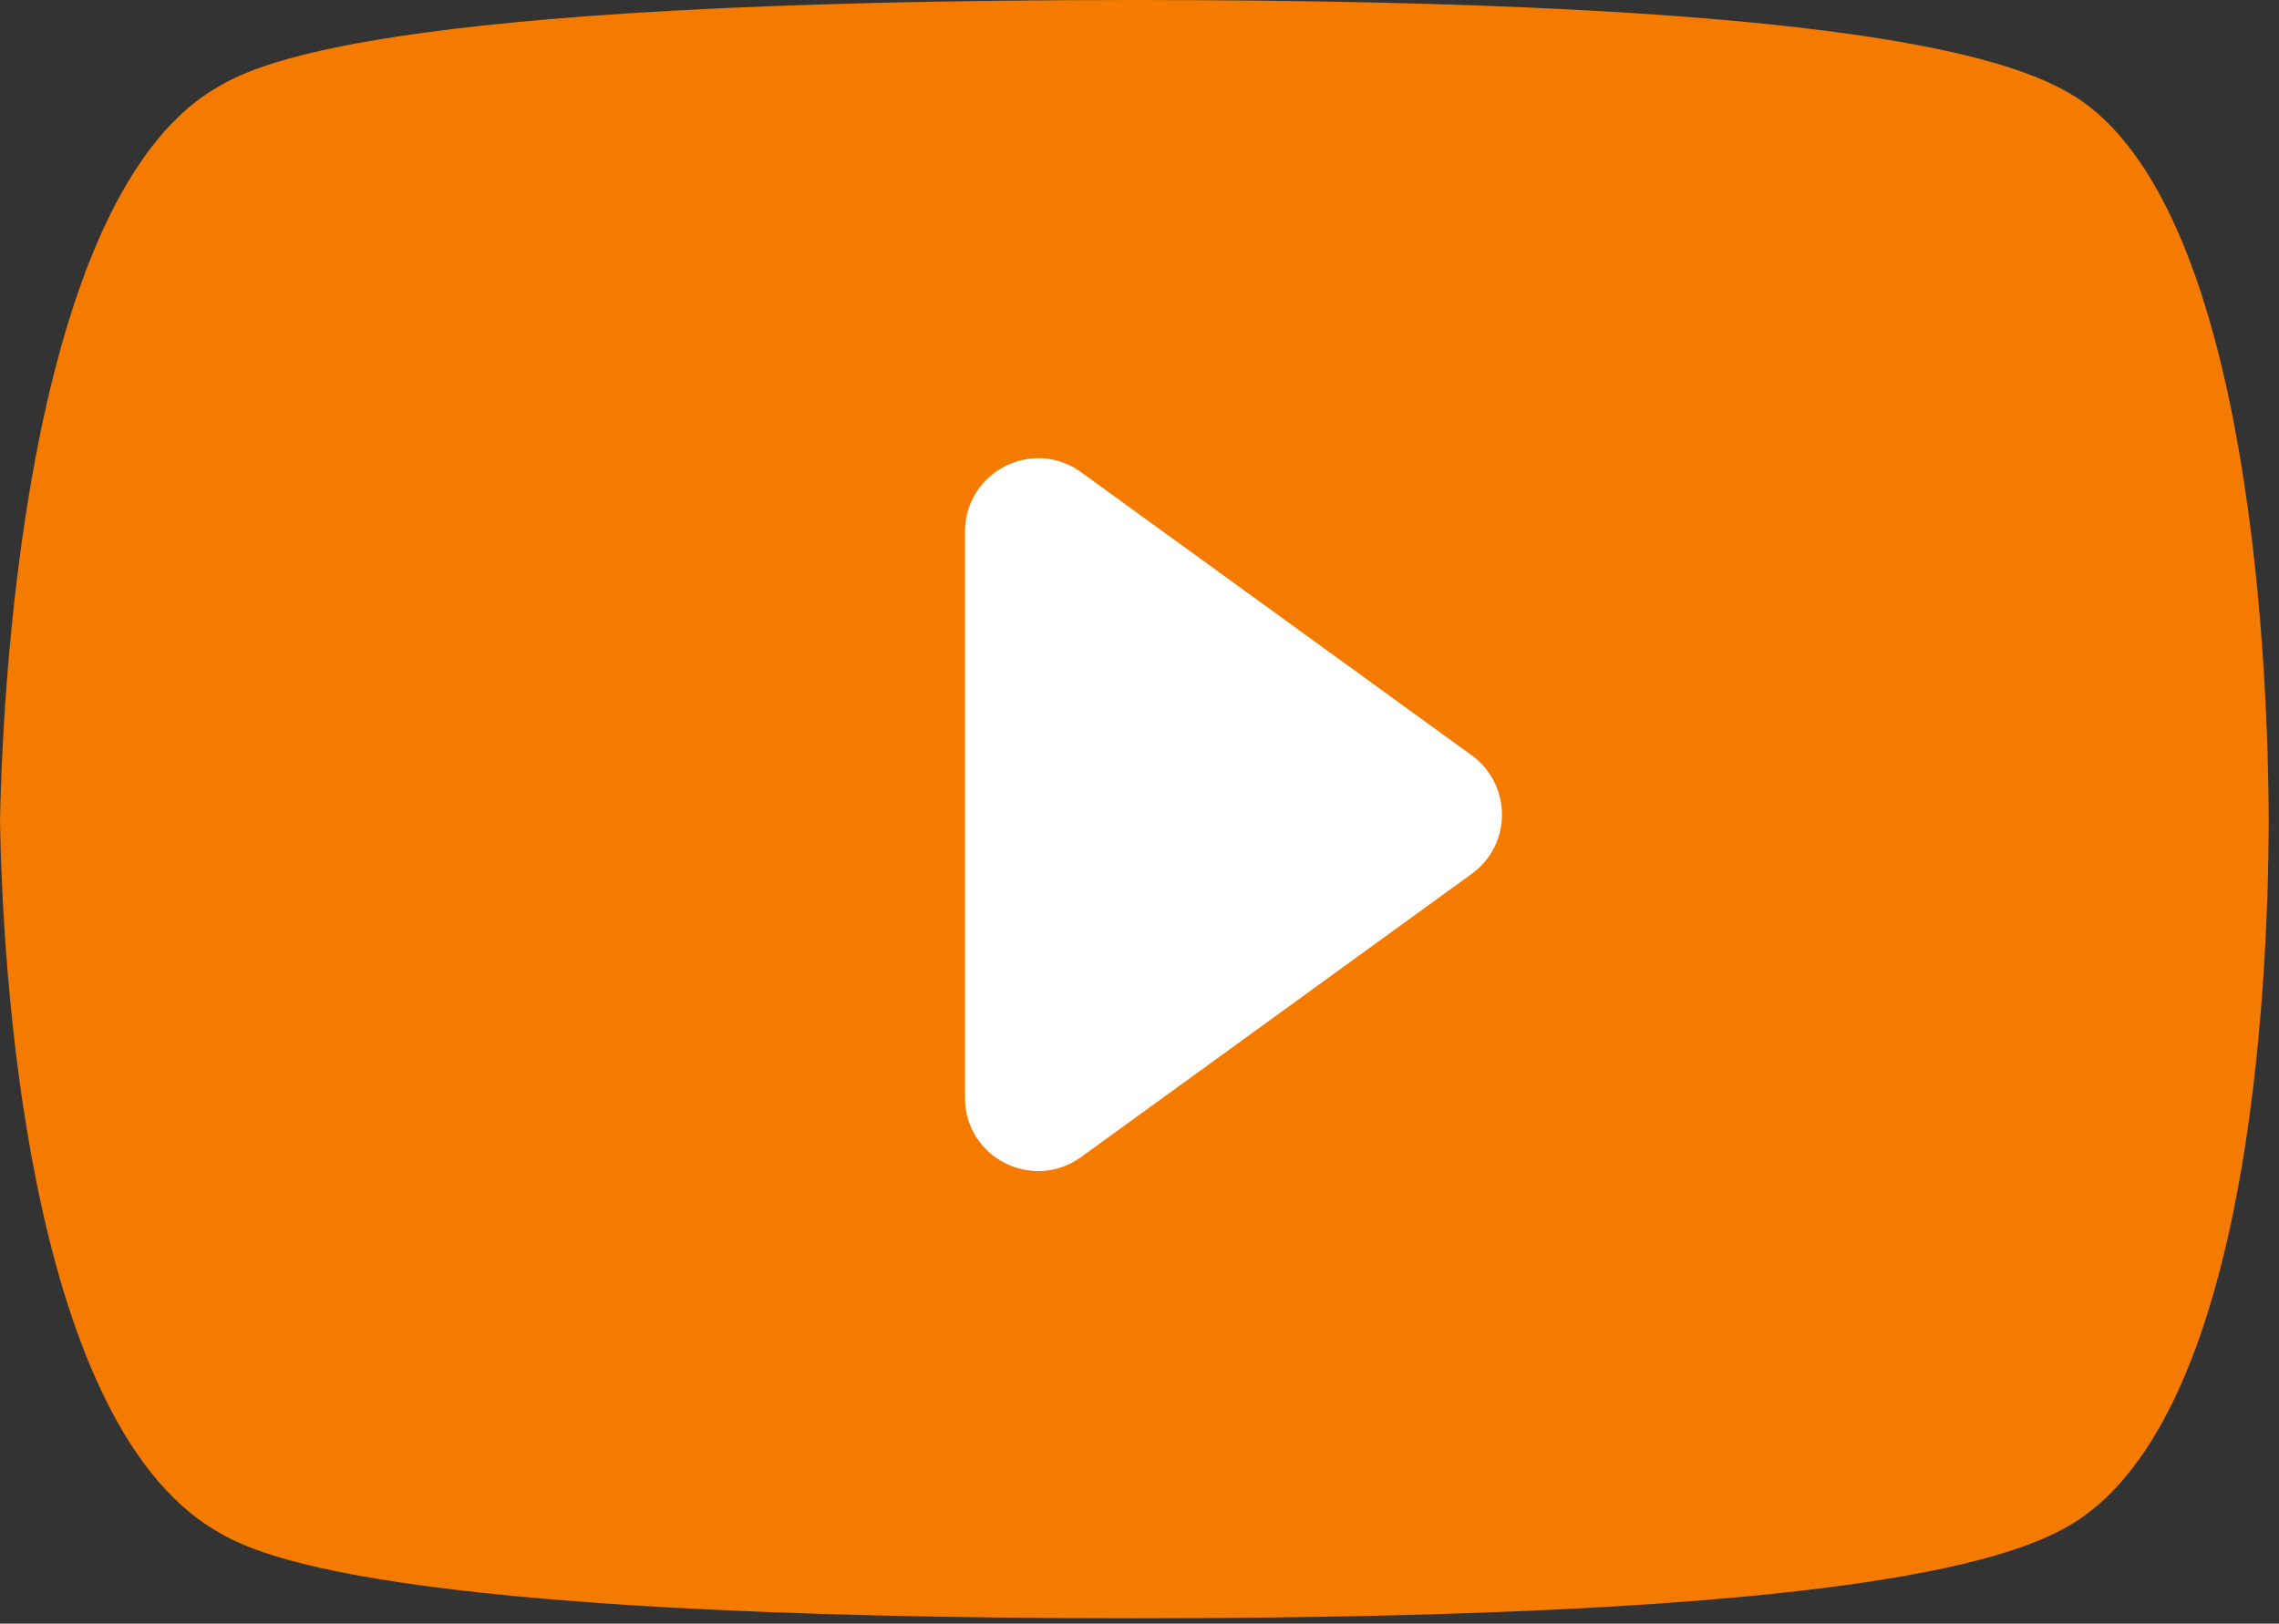 <?xml version="1.0" encoding="UTF-8"?>
<svg width="174px" height="124px" viewBox="0 0 174 124" version="1.1" xmlns="http://www.w3.org/2000/svg" xmlns:xlink="http://www.w3.org/1999/xlink">
    <rect x="0" y="0" width="174" height="124" fill="#333333" stroke="none"/>
    <title>09B72421-85E2-4A8E-A1AB-4EE848EEFB83</title>
    <g id="Page-1" stroke="none" stroke-width="1" fill="none" fill-rule="evenodd">
        <g id="MMSS-home-v28-CURRENT-verA" transform="translate(-976, -247)">
            <g id="Group-7" transform="translate(-23, -50)">
                <g id="NAV-TOP" transform="translate(23, 0)">
                    <g id="Group-17" transform="translate(757, 184)">
                        <g id="Group-14" transform="translate(219, 113)">
                            <g id="playbutton">
                                <path d="M159.048,7.791 C154.359,4.453 141.301,0 86.558,0 C27.899,0 19.201,5.105 16.409,6.774 C1.545,15.627 0.138,54.831 0,62.781 C0.184,73.28 1.897,108.206 16.401,116.854 C19.186,118.515 27.846,123.59 86.558,123.59 C141.339,123.59 154.39,119.168 159.048,115.83 C171.717,106.795 173.178,75.67 173.216,62.645 C173.185,52.169 172.068,17.091 159.048,7.791 Z" id="Stroke-924" fill="#F57B00"></path>
                                <path d="M111.197,65.114 L81.368,86.747 C79.042,88.45 75.677,86.823 75.677,83.849 L75.677,40.59 C75.677,37.684 78.981,35.951 81.368,37.684 L111.197,59.31 C113.167,60.748 113.167,63.691 111.197,65.114 Z" id="Stroke-923" stroke="#FFFFFF" stroke-width="4" fill="#FFFFFF" stroke-linecap="round" stroke-linejoin="round"></path>
                            </g>
                        </g>
                    </g>
                </g>
            </g>
        </g>
    </g>
</svg>